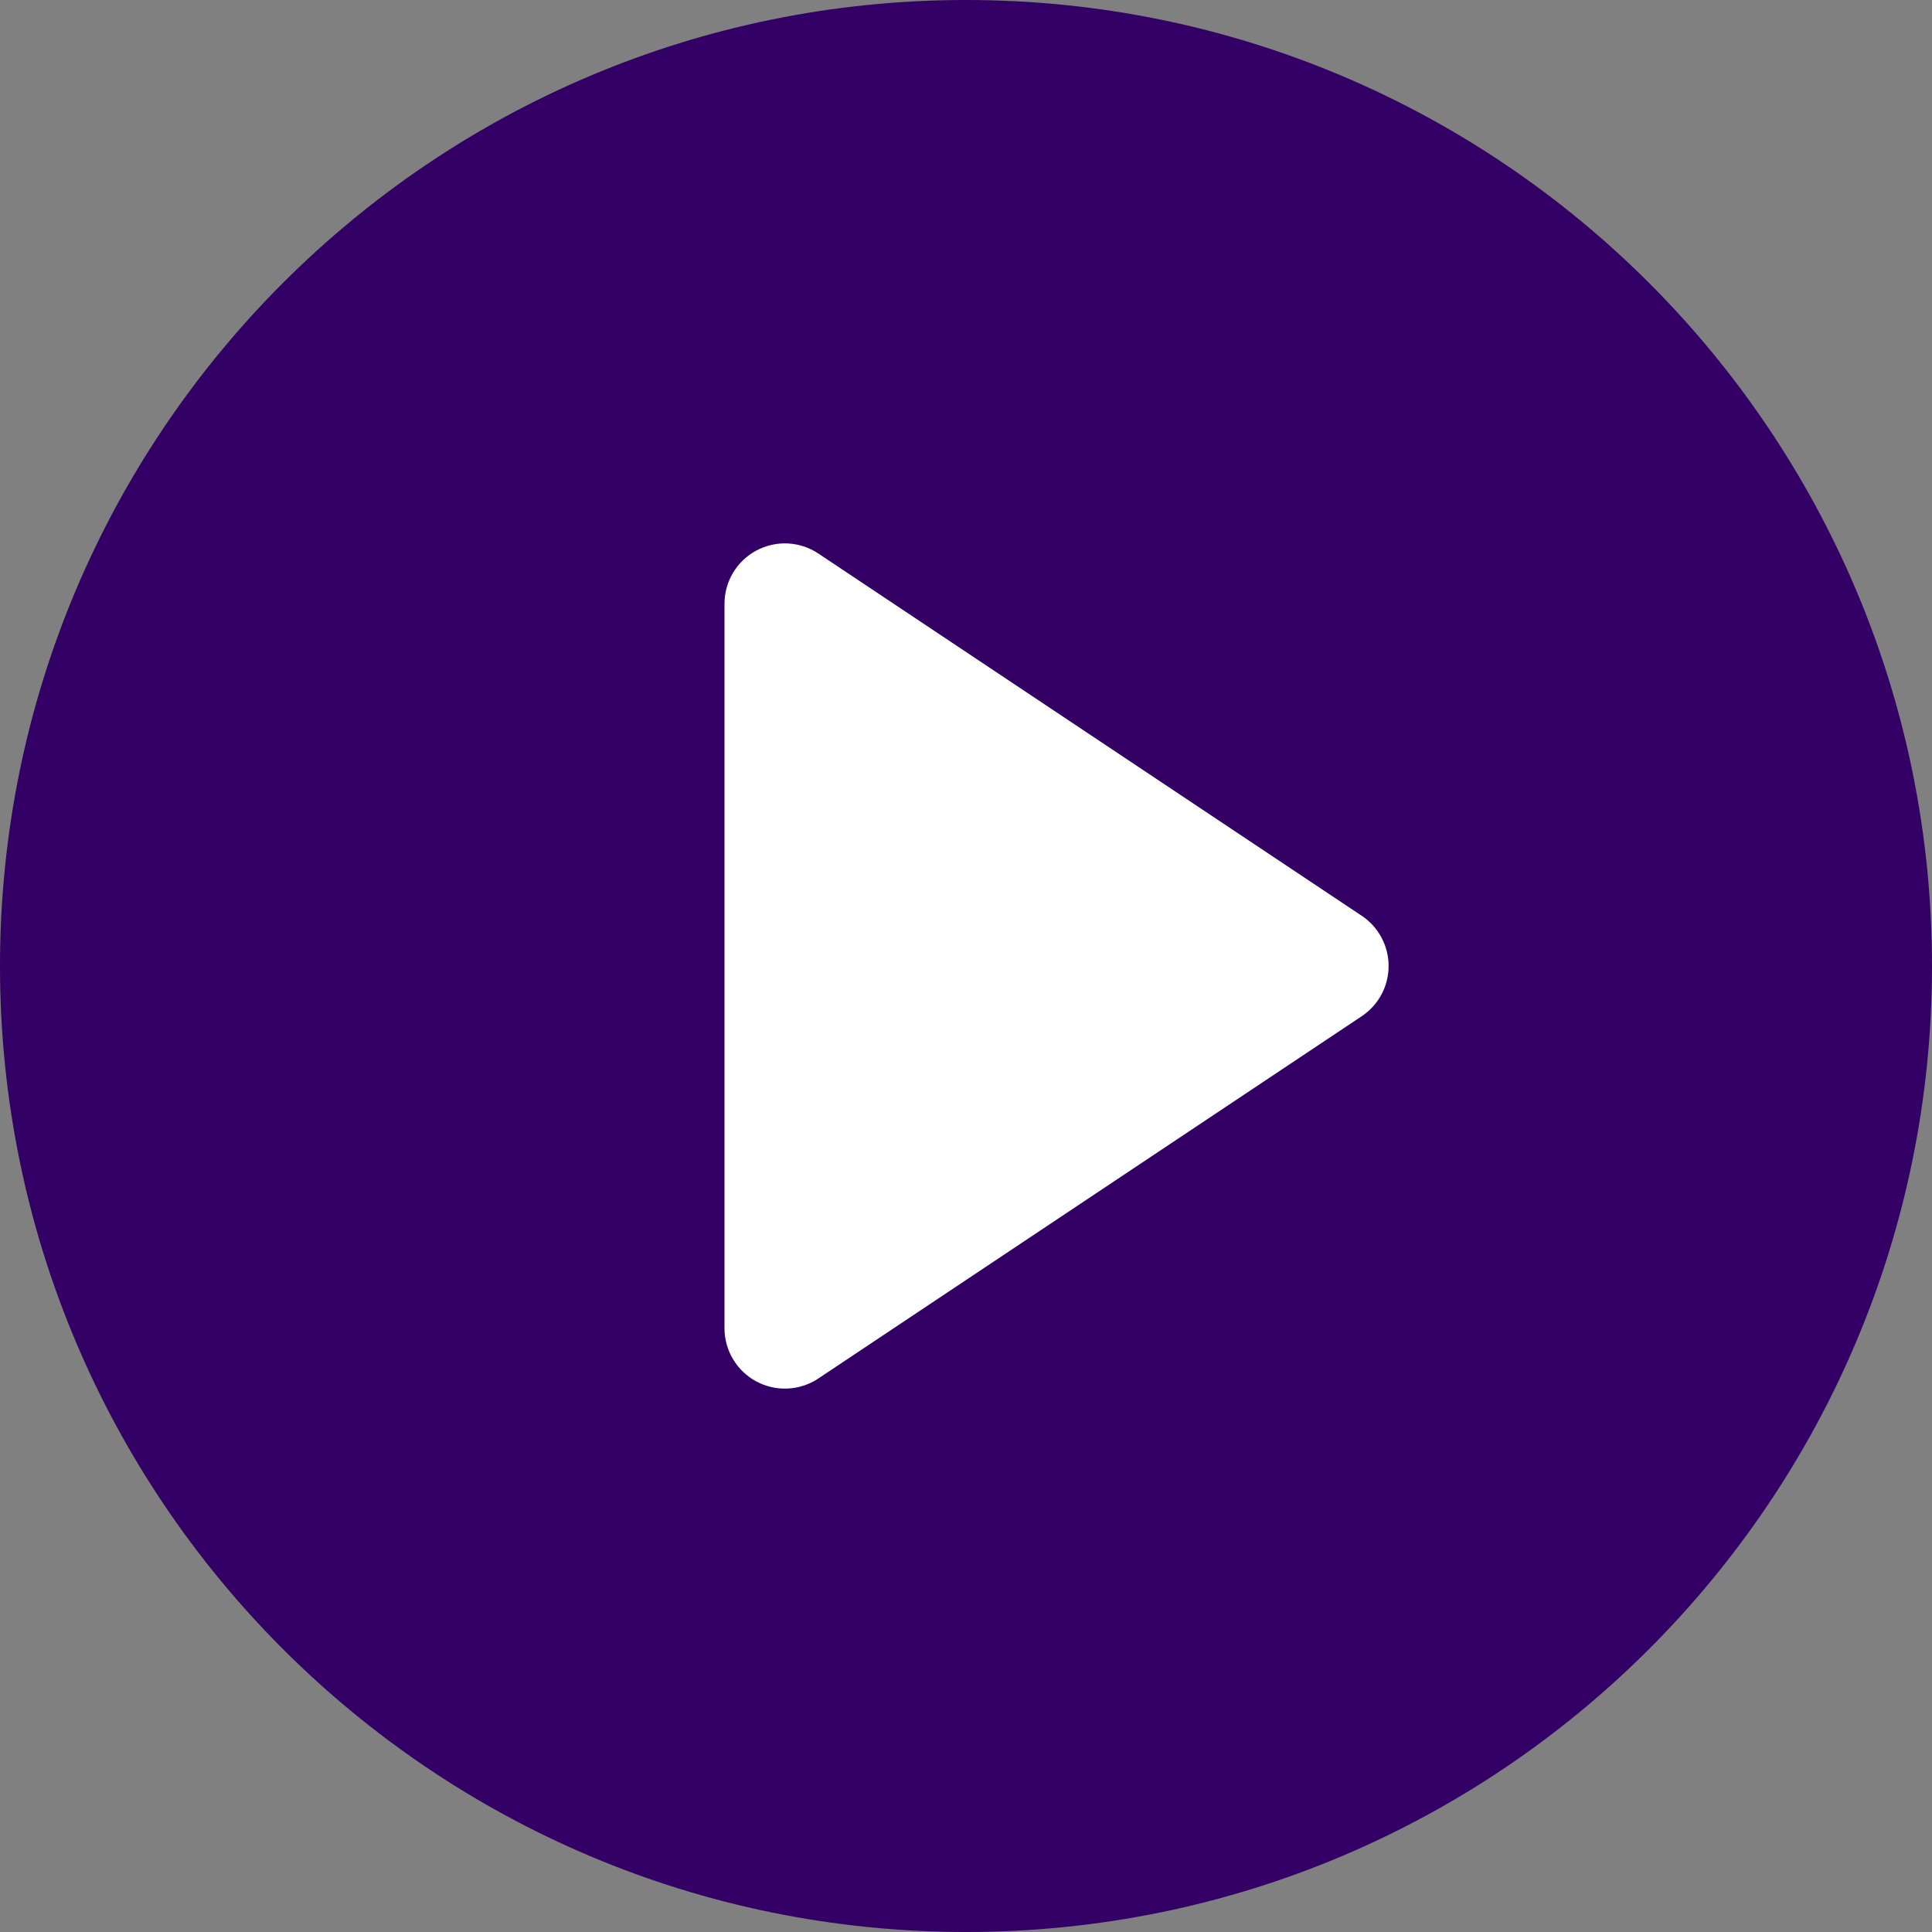 <?xml version="1.0" encoding="UTF-8" standalone="no"?>
<svg
   height="512pt"
   viewBox="0 0 512 512"
   width="512pt"
   version="1.1"
   id="svg2"
   sodipodi:docname="botao-play.svg"
   inkscape:version="1.3.2 (091e20ef0f, 2023-11-25, custom)"
   xmlns:inkscape="http://www.inkscape.org/namespaces/inkscape"
   xmlns:sodipodi="http://sodipodi.sourceforge.net/DTD/sodipodi-0.dtd"
   xmlns="http://www.w3.org/2000/svg"
   xmlns:svg="http://www.w3.org/2000/svg">
  <rect x="0" y="0" width="512" height="512" fill="#808080" stroke="none"/>
  <defs
     id="defs2" />
  <sodipodi:namedview
     id="namedview2"
     pagecolor="#ffffff"
     bordercolor="#666666"
     borderopacity="1.0"
     inkscape:showpageshadow="2"
     inkscape:pageopacity="0.0"
     inkscape:pagecheckerboard="0"
     inkscape:deskcolor="#d1d1d1"
     inkscape:document-units="pt"
     inkscape:zoom="1.2626953"
     inkscape:cx="340.93735"
     inkscape:cy="341.33333"
     inkscape:window-width="1873"
     inkscape:window-height="1039"
     inkscape:window-x="47"
     inkscape:window-y="20"
     inkscape:window-maximized="1"
     inkscape:current-layer="svg2" />
  <path
     d="m512 256c0 141.387-114.613 256-256 256s-256-114.613-256-256 114.613-256 256-256 256 114.613 256 256zm0 0"
     fill="#6dcd01"
     id="path1"
     style="fill:#330066;fill-opacity:1" />
  <path
     d="m360.871 242.688-144-96c-4.91-3.27-11.219-3.574-16.422-.793-5.199 2.785-8.449 8.207-8.449 14.105v192c0 5.898 3.25 11.32 8.449 14.105 5.203 2.781 11.512 2.477 16.422-.793l144-96c4.453-2.969 7.125-7.965 7.125-13.312s-2.672-10.344-7.125-13.312zm0 0"
     fill="#fff"
     id="path2" />
</svg>

